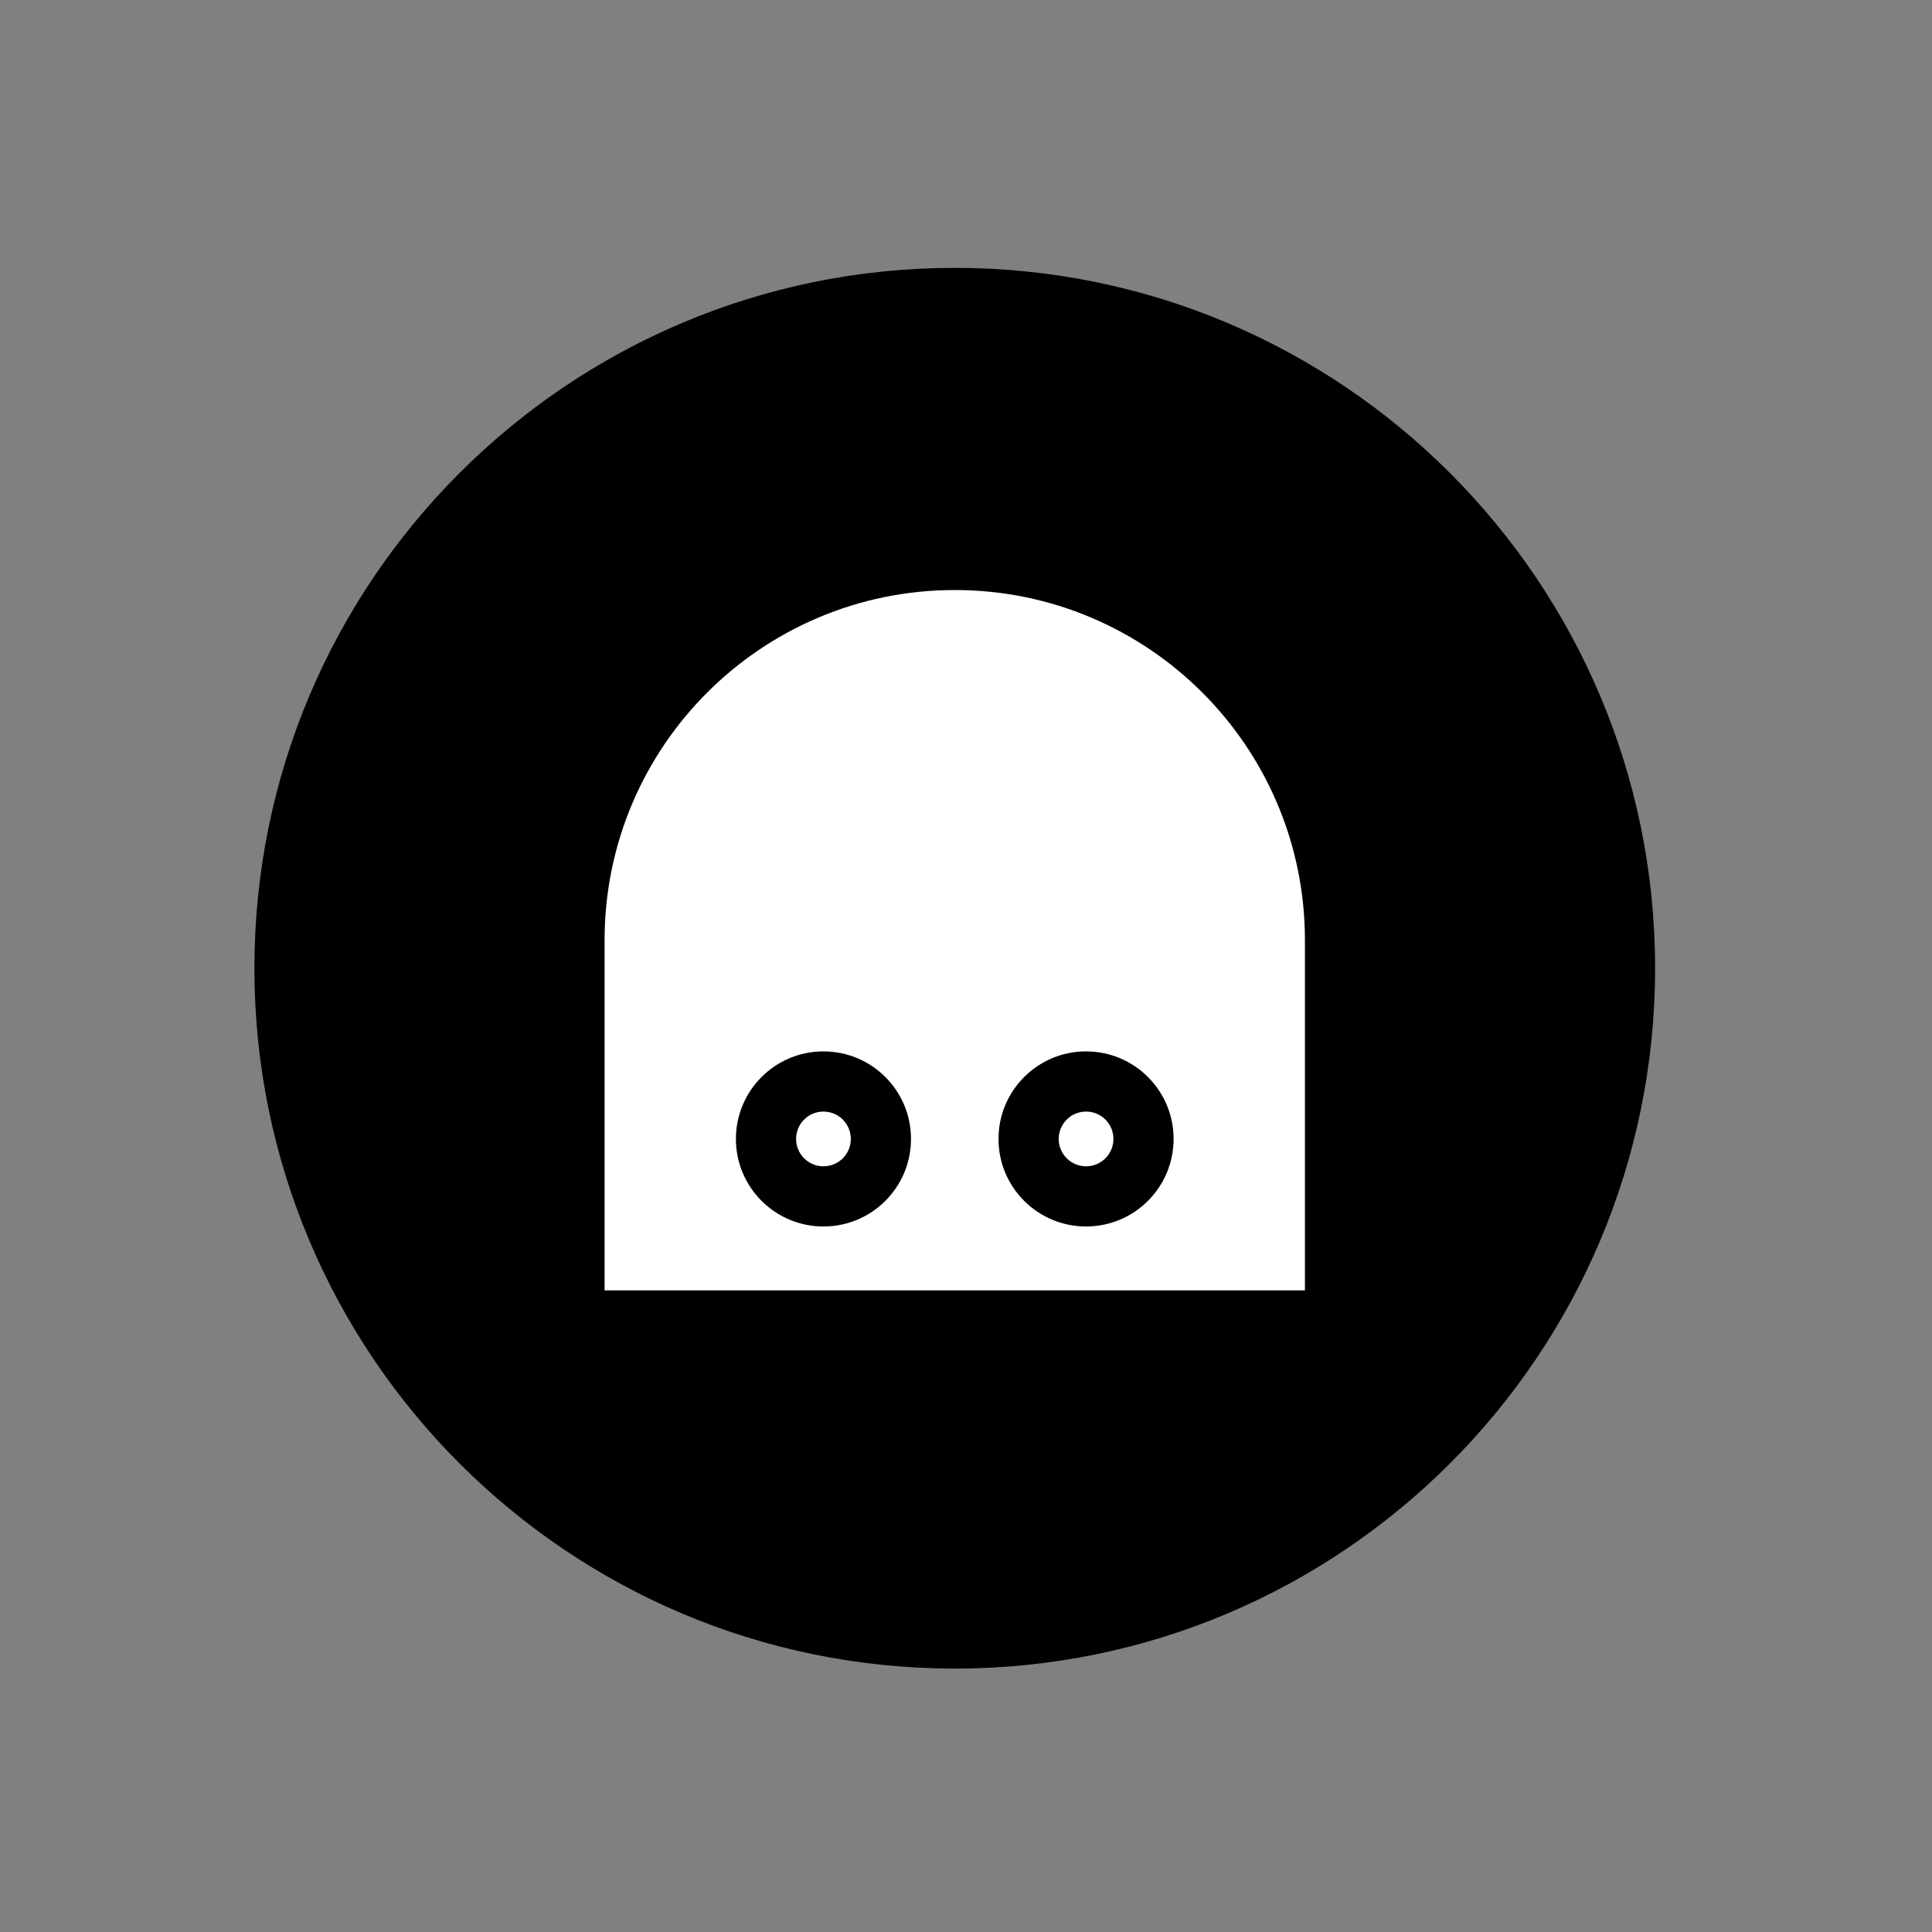 <svg aria-labelledby="logoTitle logoDesc" data-name="Layer 1" id="Layer_1" viewBox="-45 -30 400 400" xmlns="http://www.w3.org/2000/svg"><rect x="-45" y="-30" width="400" height="400" fill="#808080" stroke="none"/><path d="M152.672 315.46C232.753 315.46 297.672 250.541 297.672 170.46C297.672 90.379 232.753 25.46 152.672 25.46C72.591 25.46 7.672 90.379 7.672 170.46C7.672 250.541 72.591 315.46 152.672 315.46Z" fill="black"></path><path d="M152.672 92.16C112.632 92.16 80.172 124.62 80.172 164.66V237.16H225.172V164.66C225.172 124.62 192.712 92.16 152.672 92.16Z" fill="white"></path><path d="M197.98 205.81V205.8C197.98 195.793 189.868 187.68 179.86 187.68H179.85C169.843 187.68 161.73 195.793 161.73 205.8V205.81C161.73 215.817 169.843 223.93 179.85 223.93H179.86C189.868 223.93 197.98 215.817 197.98 205.81Z" fill="black"></path><path d="M143.613 205.81V205.8C143.613 195.793 135.501 187.68 125.493 187.68H125.483C115.476 187.68 107.363 195.793 107.363 205.8V205.81C107.363 215.817 115.476 223.93 125.483 223.93H125.493C135.501 223.93 143.613 215.817 143.613 205.81Z" fill="black"></path><path d="M185.523 205.81V205.8C185.523 202.674 182.989 200.14 179.863 200.14H179.853C176.728 200.14 174.193 202.674 174.193 205.8V205.81C174.193 208.936 176.728 211.47 179.853 211.47H179.863C182.989 211.47 185.523 208.936 185.523 205.81Z" fill="white"></path><path d="M131.152 205.81V205.8C131.152 202.674 128.618 200.14 125.492 200.14H125.482C122.356 200.14 119.822 202.674 119.822 205.8V205.81C119.822 208.936 122.356 211.47 125.482 211.47H125.492C128.618 211.47 131.152 208.936 131.152 205.81Z" fill="white"></path></svg>
